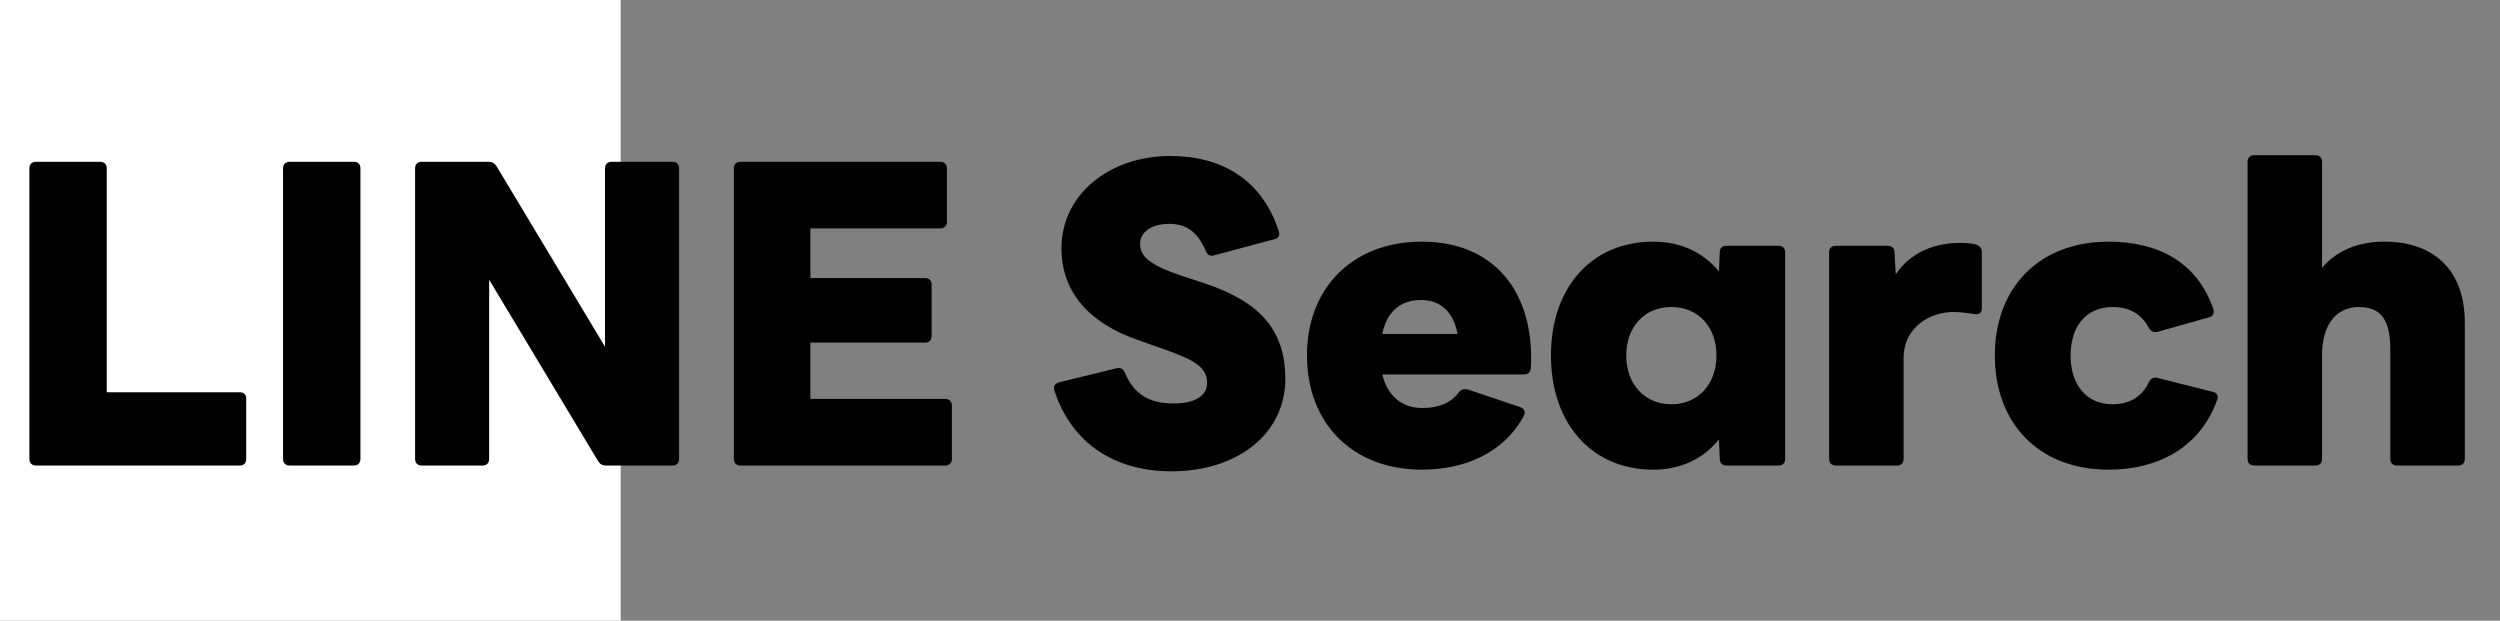 <svg width="145" height="36" viewBox="0 0 145 36" fill="none" xmlns="http://www.w3.org/2000/svg">
<rect x="0" y="0" width="145" height="36" fill="#808080" stroke="none"/>
<rect width="36" height="36" fill="white"/>
<path d="M2.088 27H13.92C14.136 27 14.28 26.856 14.28 26.616V23.112C14.28 22.896 14.136 22.752 13.92 22.752H6.192V9.768C6.192 9.528 6.048 9.384 5.808 9.384H2.088C1.848 9.384 1.704 9.528 1.704 9.768V26.616C1.704 26.856 1.848 27 2.088 27ZM16.801 27H20.521C20.761 27 20.905 26.856 20.905 26.616V9.768C20.905 9.528 20.761 9.384 20.521 9.384H16.801C16.561 9.384 16.417 9.528 16.417 9.768V26.616C16.417 26.856 16.561 27 16.801 27ZM24.46 27H27.988C28.228 27 28.372 26.856 28.372 26.616V16.224L34.684 26.736C34.78 26.904 34.924 27 35.14 27H39.004C39.244 27 39.388 26.856 39.388 26.616V9.768C39.388 9.528 39.244 9.384 39.004 9.384H35.476C35.236 9.384 35.092 9.528 35.092 9.768V20.112L28.804 9.648C28.684 9.48 28.564 9.384 28.348 9.384H24.46C24.22 9.384 24.076 9.528 24.076 9.768V26.616C24.076 26.856 24.22 27 24.46 27ZM42.946 27H54.826C55.042 27 55.21 26.856 55.21 26.616V23.52C55.21 23.28 55.042 23.136 54.826 23.136H47.002V19.872H53.65C53.89 19.872 54.034 19.728 54.034 19.488V16.512C54.034 16.272 53.89 16.128 53.65 16.128H47.002V13.248H54.538C54.754 13.248 54.922 13.104 54.922 12.864V9.768C54.922 9.528 54.754 9.384 54.538 9.384H42.946C42.706 9.384 42.562 9.528 42.562 9.768V26.616C42.562 26.856 42.706 27 42.946 27ZM67.949 27.336C71.837 27.336 74.549 25.104 74.549 21.984C74.549 19.08 73.013 17.496 69.893 16.44L68.573 16.008C66.773 15.408 66.125 14.904 66.125 14.16C66.125 13.416 66.845 12.984 67.805 12.984C68.693 12.984 69.413 13.32 69.941 14.568C70.037 14.784 70.181 14.88 70.421 14.808L73.925 13.872C74.141 13.824 74.261 13.632 74.165 13.392C73.181 10.392 70.829 9.048 67.877 9.048C64.373 9.048 61.565 11.256 61.565 14.4C61.565 17.016 63.269 18.768 65.957 19.704L67.781 20.352C69.245 20.88 70.013 21.312 70.013 22.2C70.013 23.016 69.221 23.4 68.069 23.4C66.653 23.4 65.765 22.872 65.237 21.6C65.141 21.384 64.973 21.312 64.757 21.36L61.421 22.176C61.181 22.248 61.085 22.416 61.157 22.656C62.141 25.68 64.613 27.336 67.949 27.336ZM82.476 27.24C84.9 27.24 87.204 26.304 88.38 24.12C88.5 23.88 88.404 23.712 88.188 23.616L85.116 22.584C84.924 22.536 84.756 22.584 84.612 22.752C84.156 23.376 83.436 23.664 82.5 23.664C81.3 23.664 80.484 22.968 80.172 21.72H88.38C88.62 21.72 88.764 21.6 88.788 21.36C89.028 17.016 86.724 14.016 82.476 14.016C78.42 14.016 75.804 16.728 75.804 20.616C75.804 24.528 78.42 27.24 82.476 27.24ZM82.428 17.4C83.556 17.4 84.3 18.096 84.54 19.368H80.172C80.436 18.072 81.228 17.4 82.428 17.4ZM95.883 27.24C97.491 27.24 98.787 26.616 99.699 25.488L99.747 26.616C99.747 26.856 99.915 27 100.131 27H103.155C103.395 27 103.539 26.856 103.539 26.616V14.616C103.539 14.4 103.395 14.256 103.155 14.256H100.131C99.915 14.256 99.747 14.376 99.747 14.616L99.699 15.744C98.787 14.64 97.491 14.016 95.883 14.016C92.331 14.016 89.955 16.656 89.955 20.616C89.955 24.576 92.331 27.24 95.883 27.24ZM96.939 23.448C95.379 23.448 94.323 22.272 94.323 20.616C94.323 18.96 95.379 17.808 96.939 17.808C98.499 17.808 99.555 18.96 99.555 20.616C99.555 22.272 98.499 23.448 96.939 23.448ZM106.473 27H110.025C110.265 27 110.409 26.856 110.409 26.616V20.784C110.409 18.912 112.017 18.096 113.289 18.096C113.793 18.096 114.177 18.168 114.513 18.216C114.777 18.264 114.945 18.144 114.945 17.904V14.616C114.945 14.4 114.825 14.256 114.609 14.184C114.345 14.112 114.033 14.088 113.697 14.088C112.185 14.088 110.817 14.64 109.953 15.912L109.881 14.616C109.881 14.376 109.713 14.256 109.473 14.256H106.473C106.233 14.256 106.089 14.4 106.089 14.616V26.616C106.089 26.856 106.233 27 106.473 27ZM122.301 27.24C125.181 27.24 127.605 25.944 128.589 23.208C128.685 22.968 128.589 22.776 128.349 22.728L125.109 21.912C124.893 21.864 124.749 21.96 124.629 22.176C124.221 23.064 123.429 23.448 122.541 23.448C120.909 23.448 120.093 22.2 120.093 20.616C120.093 19.032 120.909 17.808 122.541 17.808C123.453 17.808 124.173 18.168 124.629 19.008C124.749 19.224 124.917 19.296 125.133 19.248L128.109 18.408C128.349 18.36 128.445 18.168 128.373 17.928C127.437 15.192 125.157 14.016 122.301 14.016C118.245 14.016 115.701 16.704 115.701 20.616C115.701 24.552 118.245 27.24 122.301 27.24ZM130.743 27H134.295C134.535 27 134.679 26.856 134.679 26.616V20.616C134.679 18.744 135.567 17.808 136.815 17.808C138.087 17.808 138.639 18.528 138.639 20.304V26.616C138.639 26.856 138.783 27 139.023 27H142.575C142.815 27 142.959 26.856 142.959 26.616V18.696C142.959 15.768 141.255 14.016 138.303 14.016C136.815 14.016 135.567 14.496 134.679 15.528V9.384C134.679 9.144 134.535 9 134.295 9H130.743C130.503 9 130.359 9.144 130.359 9.384V26.616C130.359 26.856 130.503 27 130.743 27Z" fill="black"/>
</svg>
